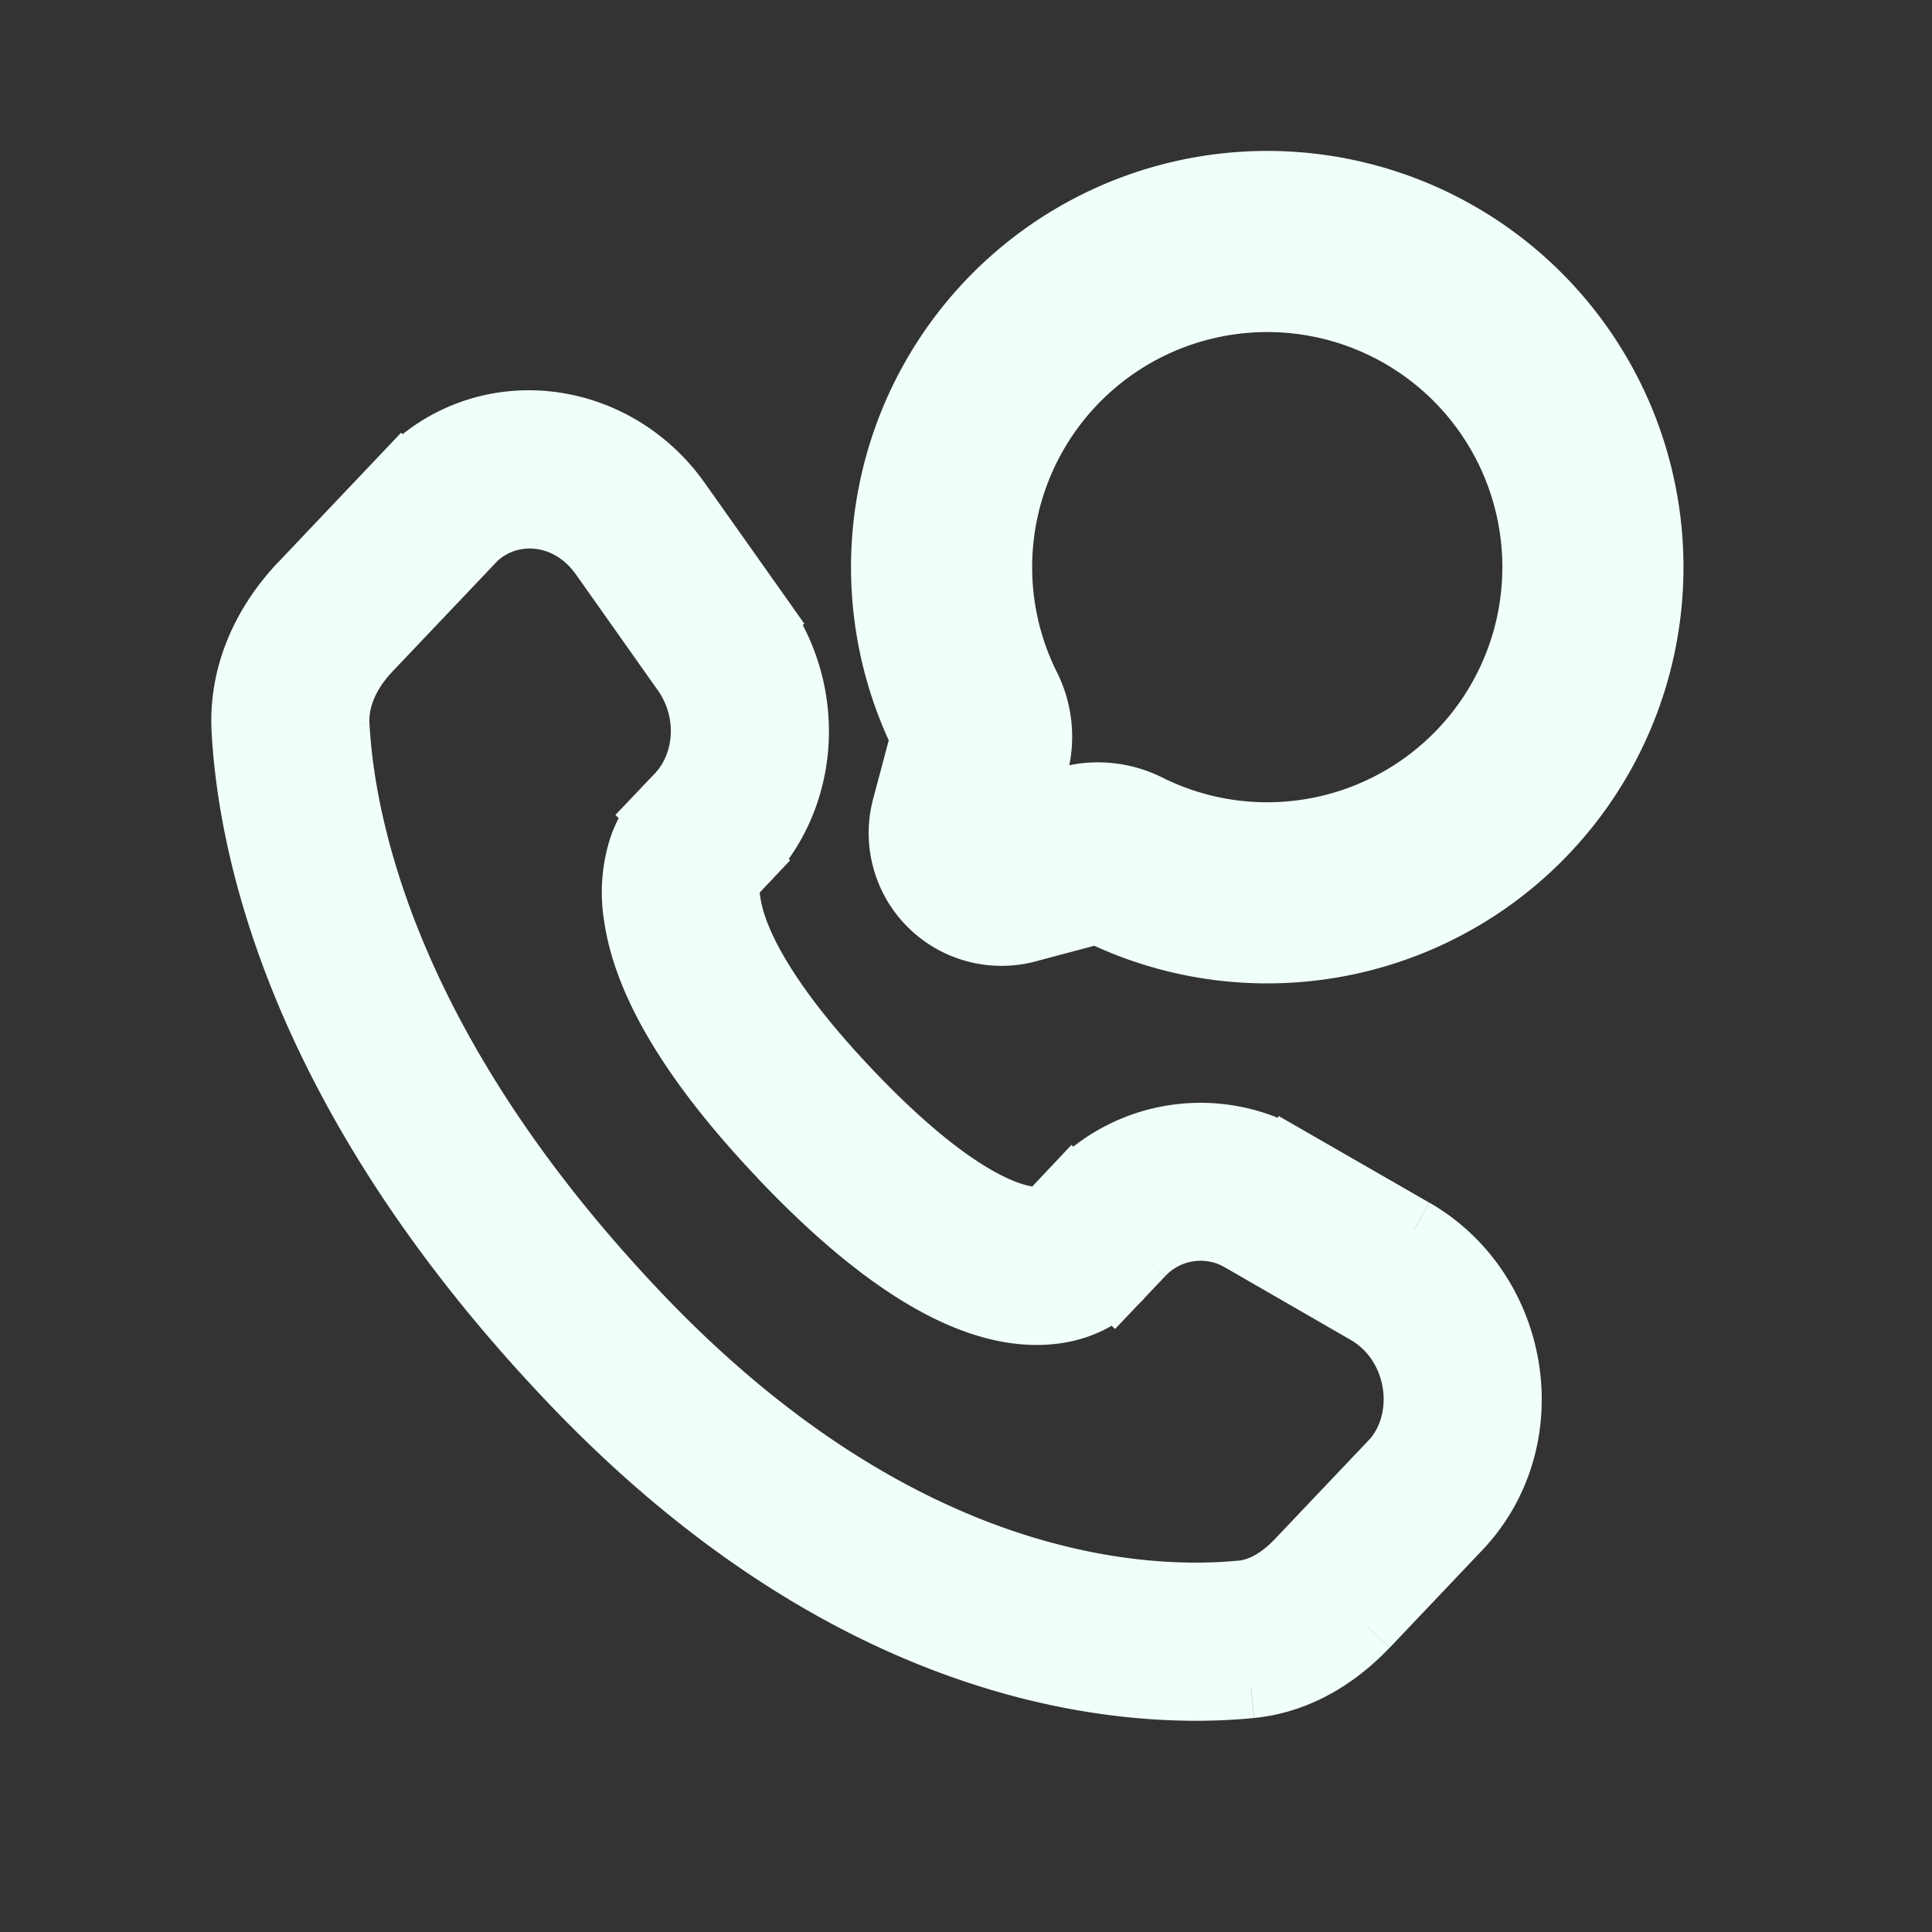 <svg xmlns="http://www.w3.org/2000/svg" width="16" height="16" fill="none"><rect width="100%" height="100%" fill="#333333" stroke="none"/><path stroke="#F1FFF9" stroke-width="1.5" d="M10.495 7.394A2.697 2.697 0 1 0 8.08 5.898a.443.443 0 0 1 .036.31l-.16.6a.35.35 0 0 0 .428.429l.6-.16a.442.442 0 0 1 .31.035c.374.186.784.282 1.201.282Z"/><path fill="#F1FFF9" d="m9.225 10.653.245-.258-.587-.558-.245.26.587.556Zm1.054-.368 1.03.594.404-.702-1.03-.593-.404.701Zm1.23 1.823-.767.807.586.557.766-.806-.586-.558Zm-1.228 1.066c-.774.075-2.794.01-4.986-2.297l-.586.557c2.389 2.515 4.667 2.642 5.651 2.545l-.079-.805Zm-4.986-2.297c-2.09-2.2-2.441-4.058-2.485-4.872l-.808.043c.054.998.477 3.039 2.707 5.386l.586-.557Zm.742-3.58.154-.163-.586-.557-.155.163.587.557Zm.276-2.19-.68-.962-.66.467.68.962.66-.468Zm-2.982-1.17-.846.892.587.557.847-.892-.588-.557Zm2.413 3.081a20.5 20.5 0 0 0-.294-.278l-.001.001-.002.002-.027.031a.863.863 0 0 0-.124.23 1.23 1.23 0 0 0-.045.59c.07.481.385 1.128 1.21 1.996l.586-.558c-.77-.81-.96-1.31-.996-1.555a.427.427 0 0 1 .007-.201l.005-.01a.162.162 0 0 1-.02.025l-.003.003-.002.001s-.001.002-.294-.277ZM6.46 9.59c.822.865 1.442 1.204 1.915 1.281.243.04.44.008.589-.05a.81.81 0 0 0 .227-.136l.02-.018.007-.008.005-.005c0-.001.002-.001-.292-.28-.293-.278-.292-.279-.292-.28l.002-.001.002-.003.006-.005.02-.018c.005-.003.005-.002-.002 0-.011.005-.06.022-.162.006-.217-.036-.685-.227-1.458-1.04l-.587.557Zm-.827-5.445c-.547-.774-1.64-.905-2.302-.208l.586.557c.282-.296.78-.273 1.055.118l.661-.467ZM2.81 6.005c-.012-.216.083-.431.262-.619l-.587-.557c-.29.304-.51.726-.483 1.22l.808-.044Zm7.932 6.91c-.15.159-.308.243-.461.259l.08.805c.402-.04.728-.255.967-.507l-.586-.557Zm-4.55-5.78c.522-.55.558-1.41.121-2.028l-.66.467c.227.322.192.75-.048 1.003l.586.558Zm5.117 3.744c.443.255.53.882.2 1.23l.585.557c.704-.741.5-1.982-.38-2.489l-.405.702Zm-1.839-.484a.65.65 0 0 1 .809-.11l.403-.7a1.46 1.46 0 0 0-1.799.253l.587.557Z"/><path stroke="#F1FFF9" stroke-width=".5" d="m8.931 10.375-.293-.279m0 0 .245-.26.587.559m-.832-.299.587.557.245-.258m-.293-.28.293.28m0 0a.65.65 0 0 1 .809-.11m-.809.11-.587-.557a1.46 1.46 0 0 1 1.8-.253l-.404.7m.202-.35-.202.35m1.232.243-.202.351m0 0-1.03-.594.403-.701 1.031.593m-.404.702.404-.702m-.404.702c.443.255.53.882.2 1.23l.585.557m-.292-.279.292.279m0 0-.765.806m.765-.806-.586-.558-.766.807.586.557m.766-.806c.704-.741.5-1.982-.38-2.489m-.678 3.017-.294-.279m0 0c-.15.159-.308.243-.461.259m.46-.259.588.557m-1.009.105.04.402m0 0c-.984.097-3.262-.03-5.651-2.545m5.651 2.545-.079-.805m.08.805c.402-.04.728-.255.967-.507m-6.326-2.316.293-.279m0 0c2.192 2.308 4.212 2.372 4.986 2.296m-4.986-2.296-.586.557m.586-.557c-2.09-2.2-2.441-4.058-2.485-4.872m-.404.021-.404.022m0 0 .808-.043m-.808.043c.054.998.477 3.039 2.707 5.386M2.002 6.048c-.026-.493.194-.915.483-1.22m3.414 2.028.292.279m0 0c.523-.55.56-1.41.122-2.028m-.122 2.028-.586-.558m.378-1.237.33-.233m0 0-.66.467c.227.322.192.75-.048 1.003m-.302-2.199-.33.234m0 0 .66-.467m-.66.467.68.962.66-.468-.68-.961m-.66.467c-.277-.391-.774-.414-1.056-.118m-.293-.278.293.278m0 0-.586-.557c.661-.697 1.755-.566 2.302.208m-2.856.962-.293-.279m4.27 4.483.293-.279m0 0-.587.558m.587-.558c-.77-.81-.96-1.31-.996-1.555a.427.427 0 0 1 .007-.201l.005-.01a.162.162 0 0 1-.02.025l-.003.003-.002.001s-.001.002-.294-.277a20.5 20.5 0 0 0-.294-.278l-.001.001-.002.002-.027.031a.863.863 0 0 0-.124.23 1.23 1.23 0 0 0-.045.59c.07.481.385 1.128 1.21 1.996m.586-.558c.773.814 1.241 1.005 1.458 1.04.102.017.15 0 .162-.004.007-.003.007-.004.002 0l-.02.017-.006.005-.002.003-.001.001h-.001c0 .001 0 .002.293.28.293.279.291.279.291.28l-.005.005-.008.008-.02.018a.81.81 0 0 1-.226.135c-.149.059-.346.09-.59.051-.472-.077-1.092-.416-1.914-1.281M2.81 6.005c-.012-.216.083-.431.262-.619m2.533 1.191.586.557-.154.163-.587-.557.155-.163Zm-3.12-1.748.846-.892.588.557-.847.892m-.587-.557.587.557"/></svg>